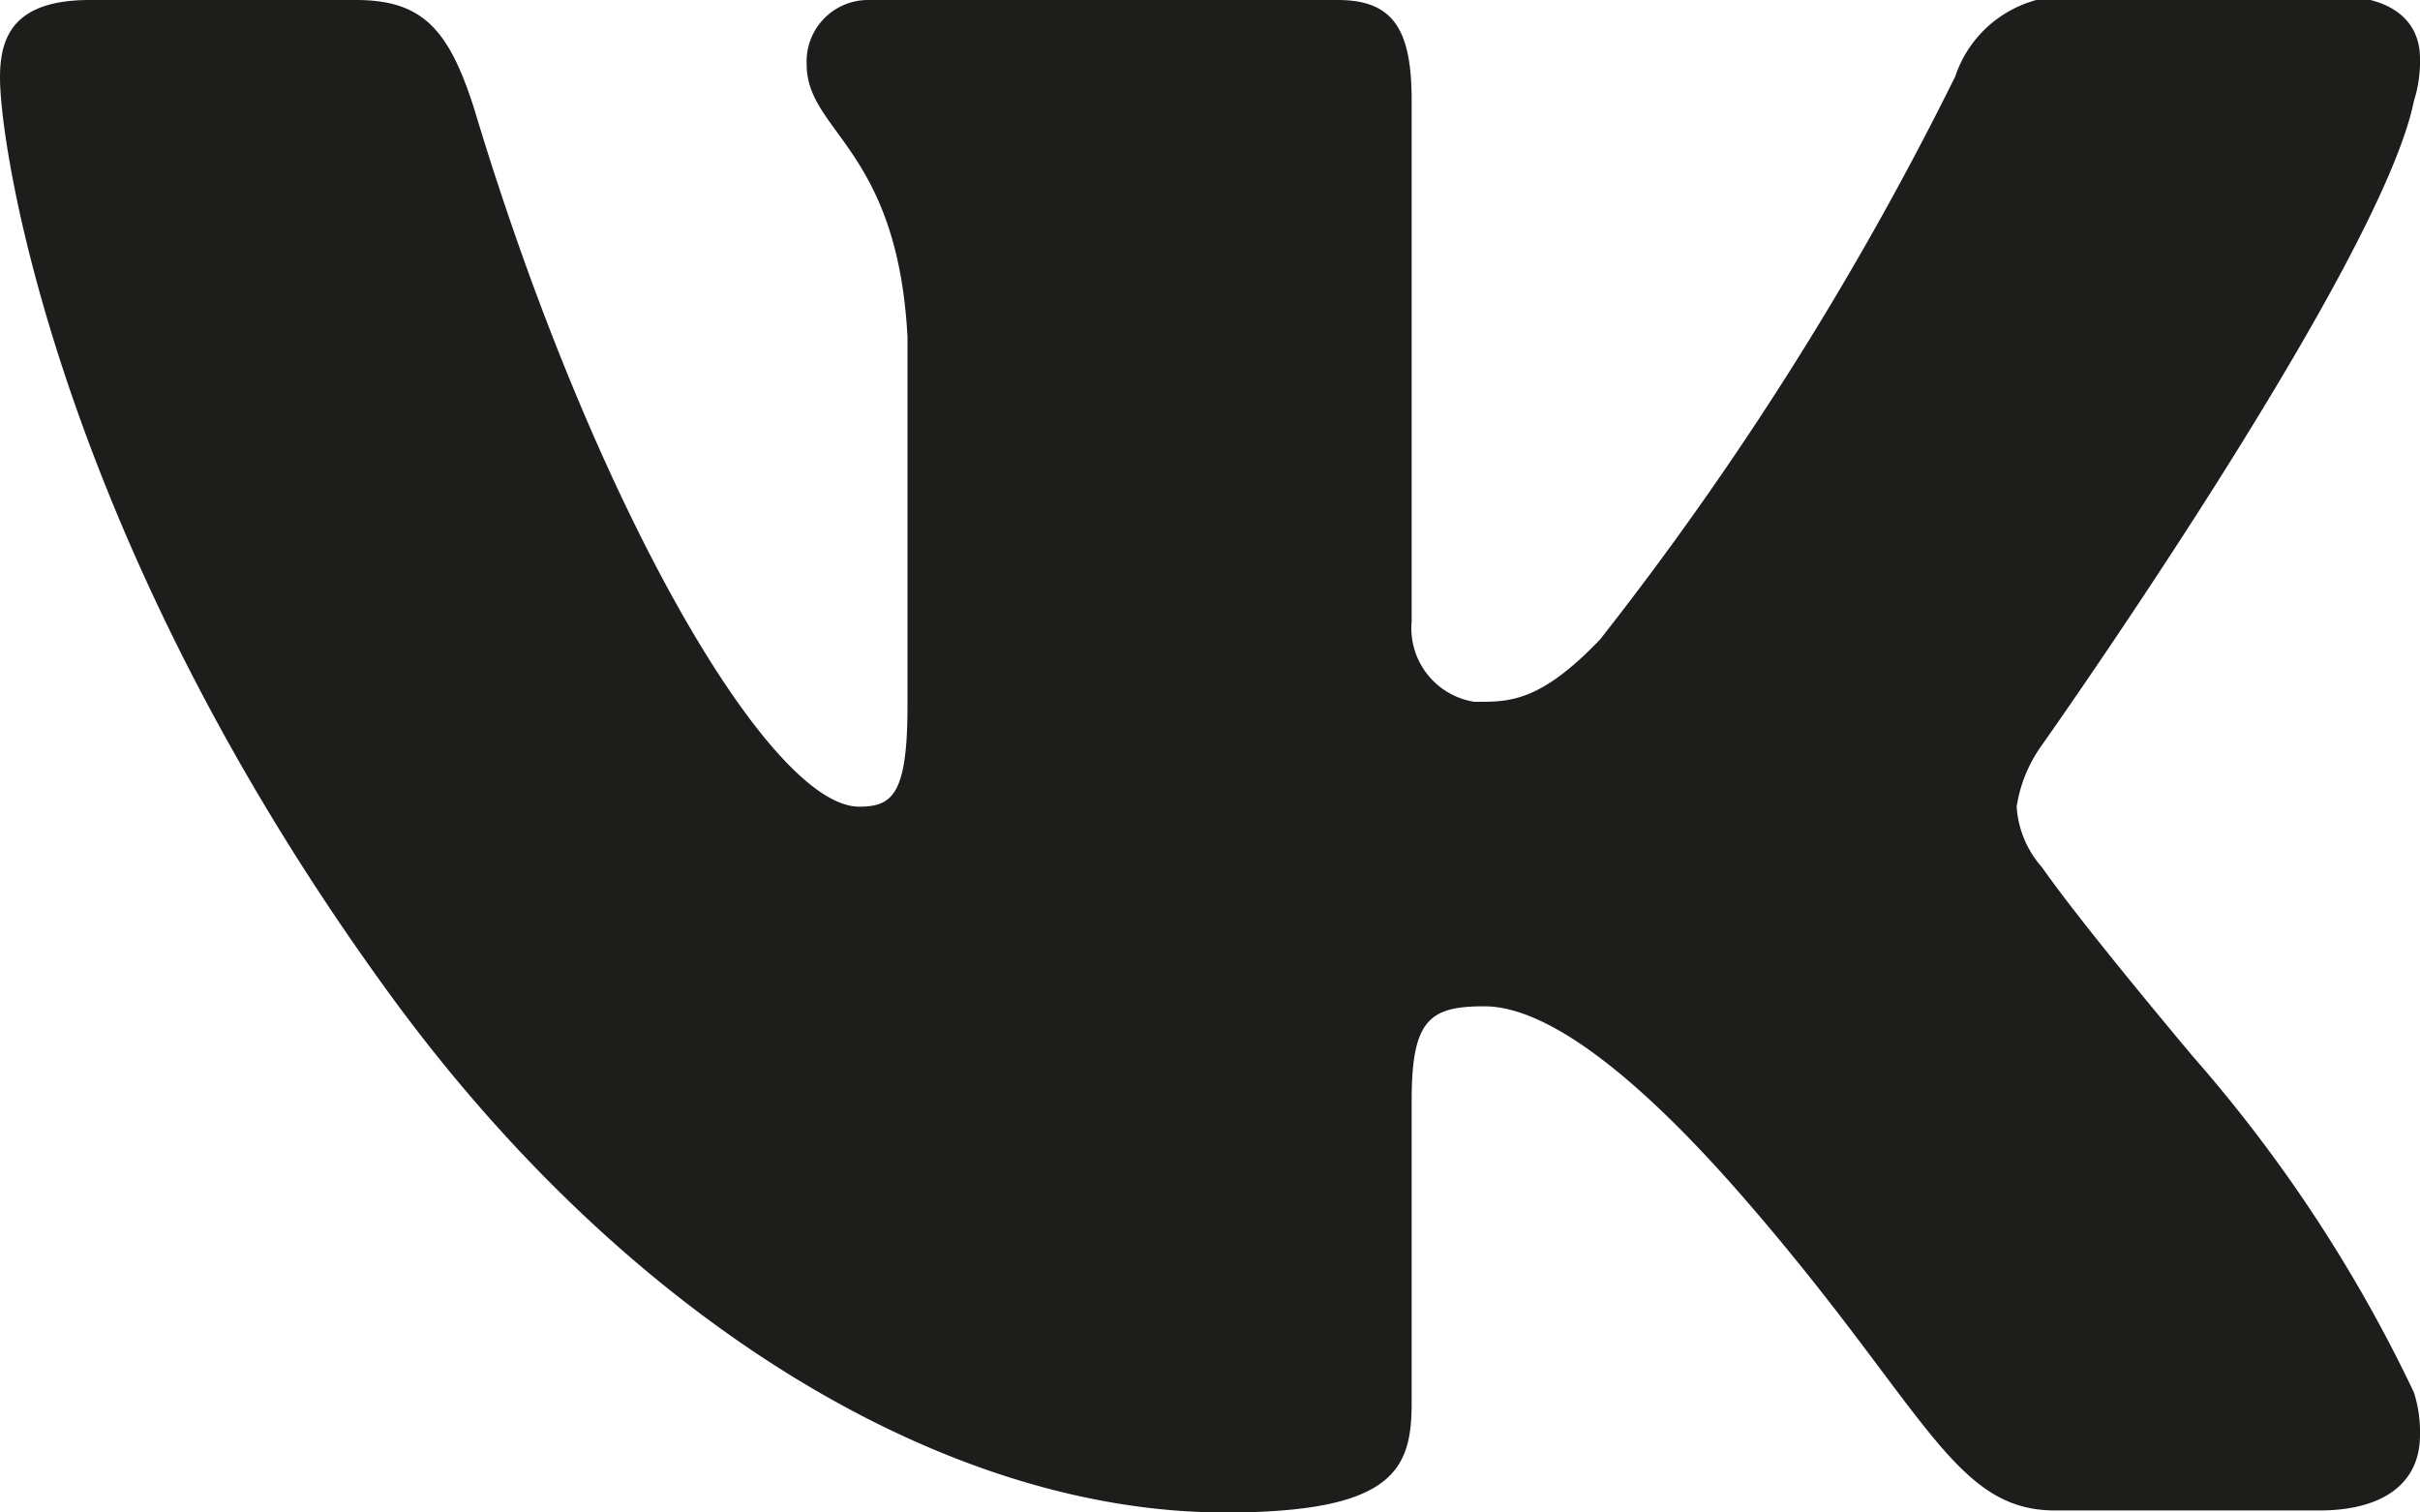 <?xml version="1.0" encoding="UTF-8"?> <svg xmlns="http://www.w3.org/2000/svg" id="Слой_1" data-name="Слой 1" viewBox="0 0 24 15"><defs><style>.cls-1{fill:#1d1d1b;}</style></defs><path class="cls-1" d="M35.94,18a1.29,1.29,0,0,0,.06-.42c0-.36-.26-.62-.85-.62H32.53a1.17,1.17,0,0,0-1.14.8,32,32,0,0,1-3.52,5.58c-.61.64-.92.62-1.25.62a.74.74,0,0,1-.62-.8V18c0-.69-.17-1-.73-1H20.62a.61.61,0,0,0-.62.64c0,.67.9.83,1,2.7V24c0,.88-.15,1-.48,1-.89,0-2.64-3-3.82-6.93-.25-.78-.51-1.07-1.17-1.07H12.89c-.76,0-.89.37-.89.77,0,.73.6,4.62,3.88,9.11,2.37,3.24,5.5,5.12,8.27,5.12,1.68,0,1.85-.43,1.85-1.09v-3c0-.8.18-.93.72-.93.38,0,1.16.25,2.66,2,1.72,2,2,3,3,3H35c.61,0,1-.25,1-.75a1.29,1.29,0,0,0-.06-.42,14.46,14.46,0,0,0-2.19-3.33c-.62-.74-1.22-1.48-1.5-1.88A1,1,0,0,1,32,25a1.4,1.4,0,0,1,.25-.61S35.61,19.64,35.94,18Z" transform="translate(-12 -17)"></path></svg> 